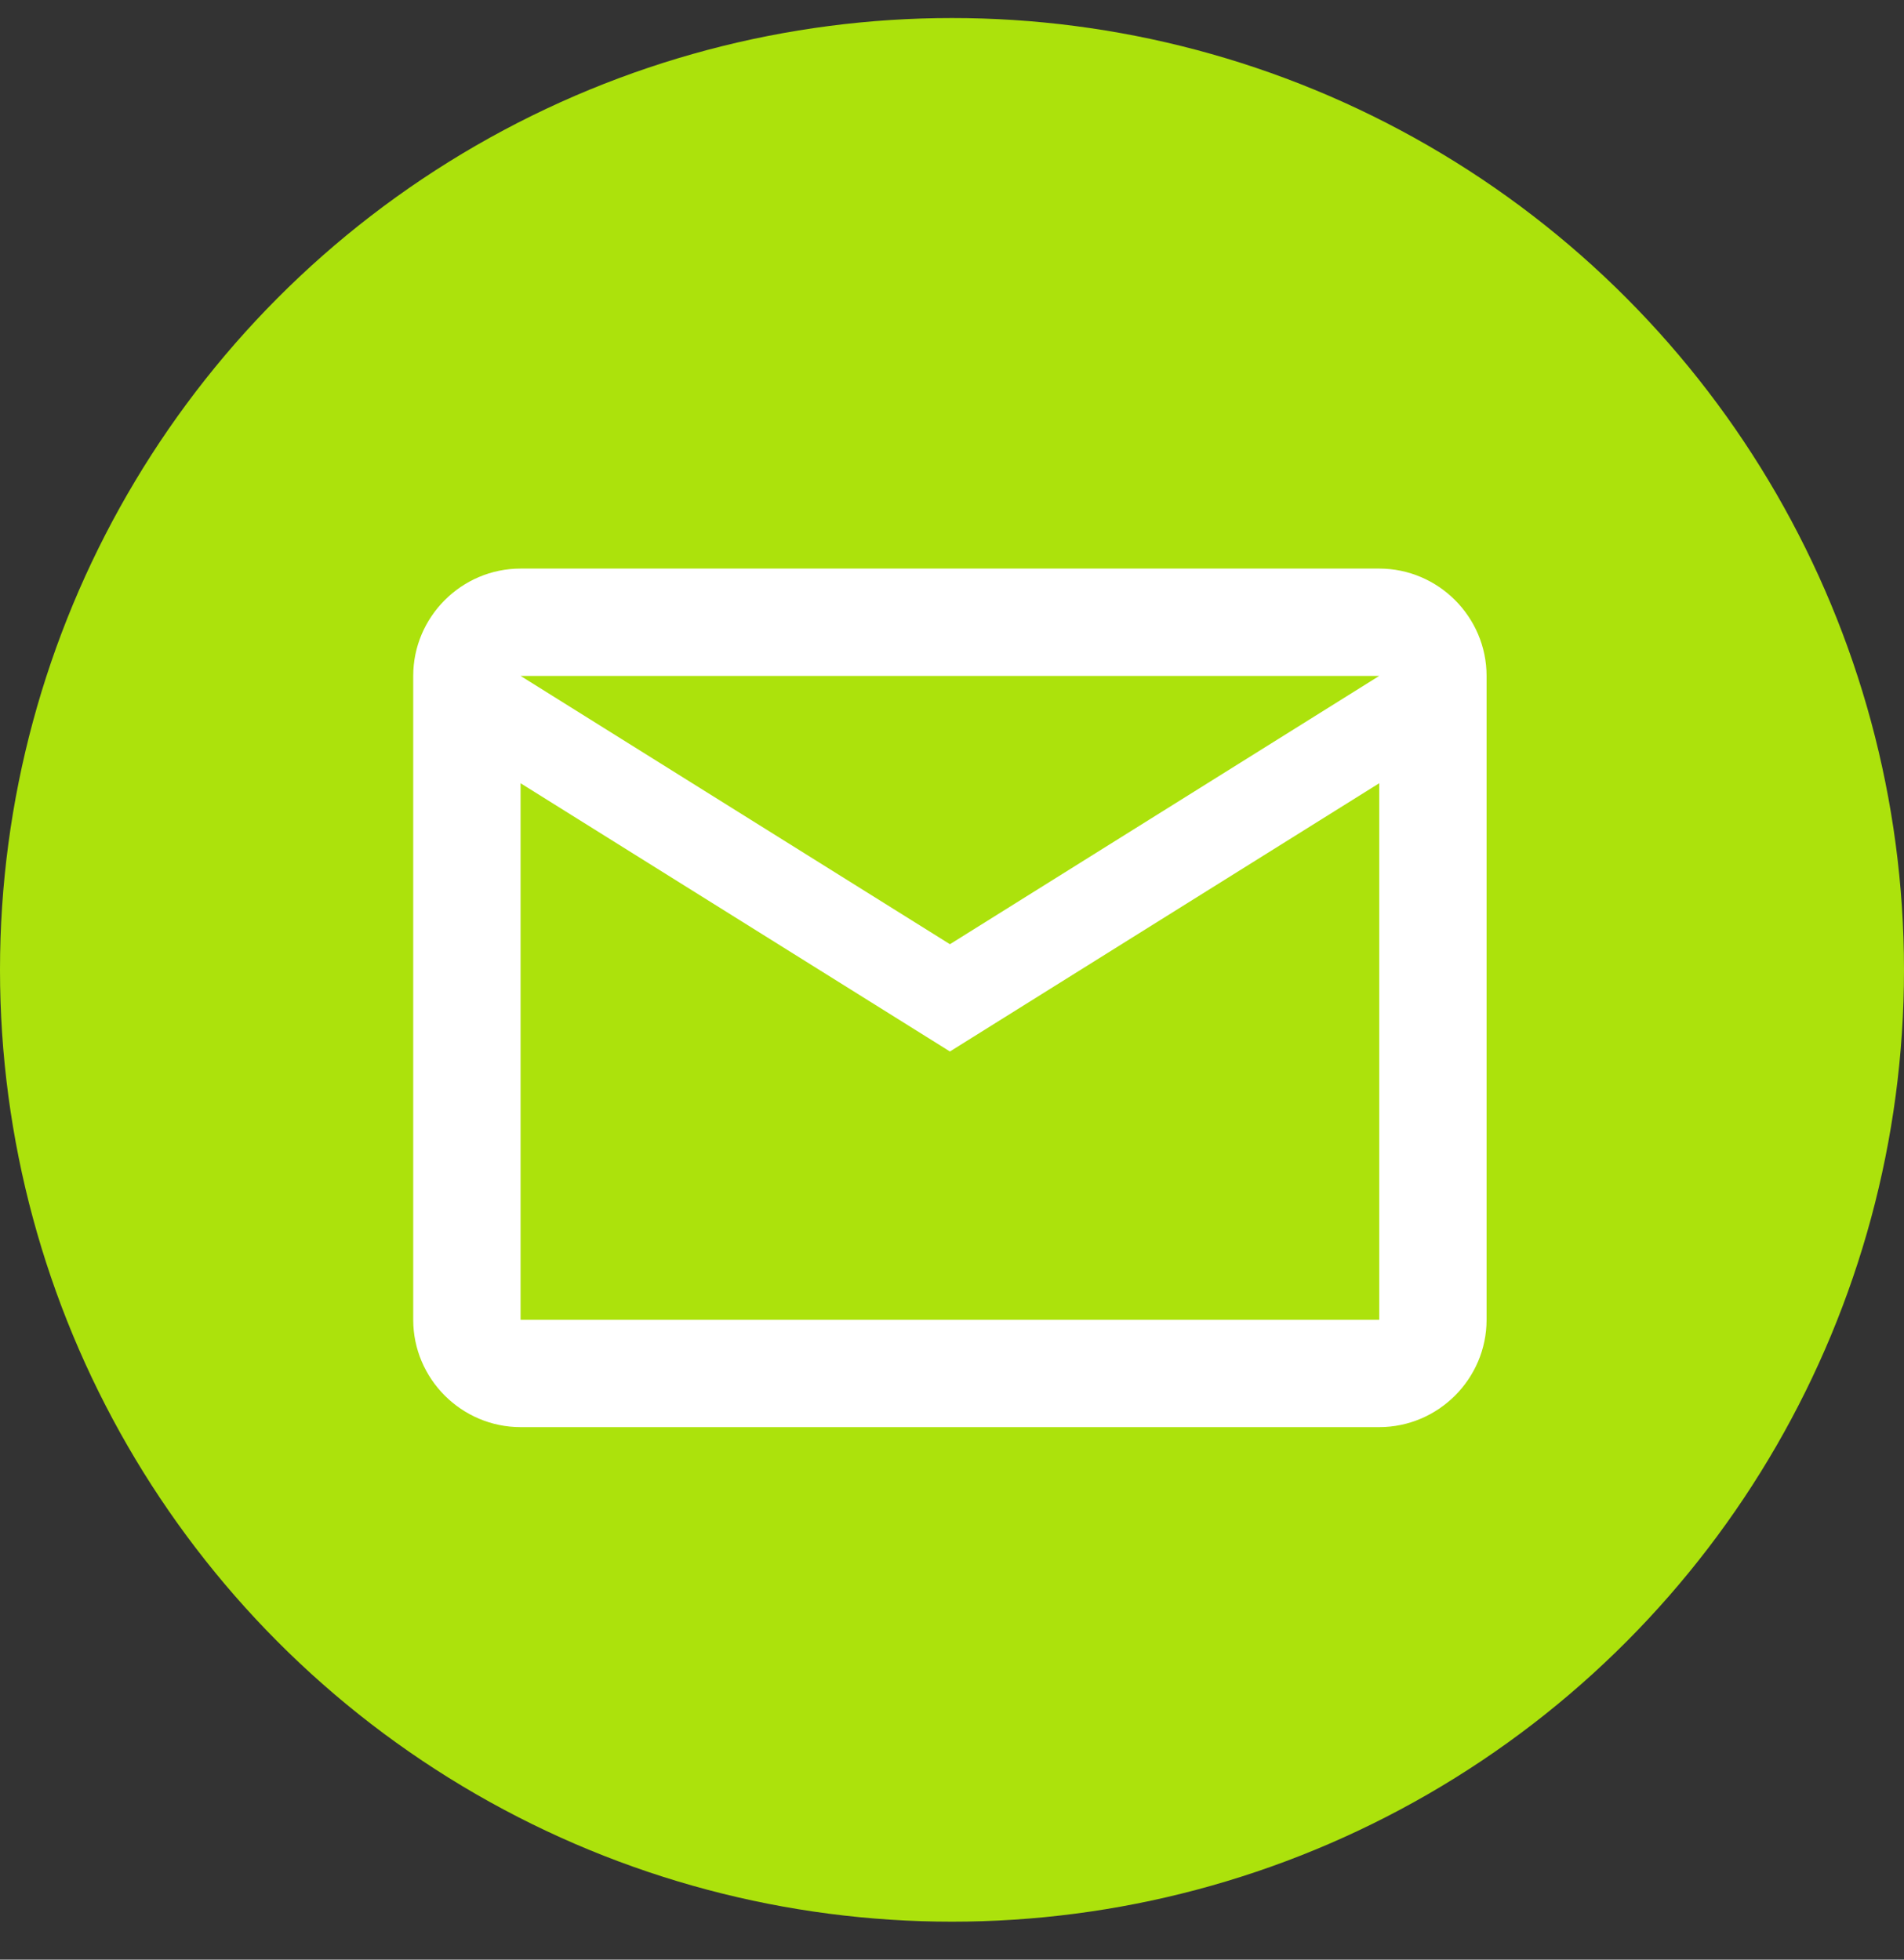 <svg width="34" height="35" viewBox="0 0 34 35" fill="none" xmlns="http://www.w3.org/2000/svg">
<rect x="0" y="0" width="34" height="35" fill="#333333" stroke="none"/>
<circle cx="17" cy="17.322" r="17" fill="#ACE20C"/>
<path d="M26.546 12.072C26.546 11.018 25.683 10.155 24.629 10.155H9.296C8.242 10.155 7.379 11.018 7.379 12.072V23.572C7.379 24.626 8.242 25.489 9.296 25.489H24.629C25.683 25.489 26.546 24.626 26.546 23.572V12.072ZM24.629 12.072L16.963 16.864L9.296 12.072H24.629ZM24.629 23.572H9.296V13.989L16.963 18.78L24.629 13.989V23.572Z" fill="white"/>
</svg>
